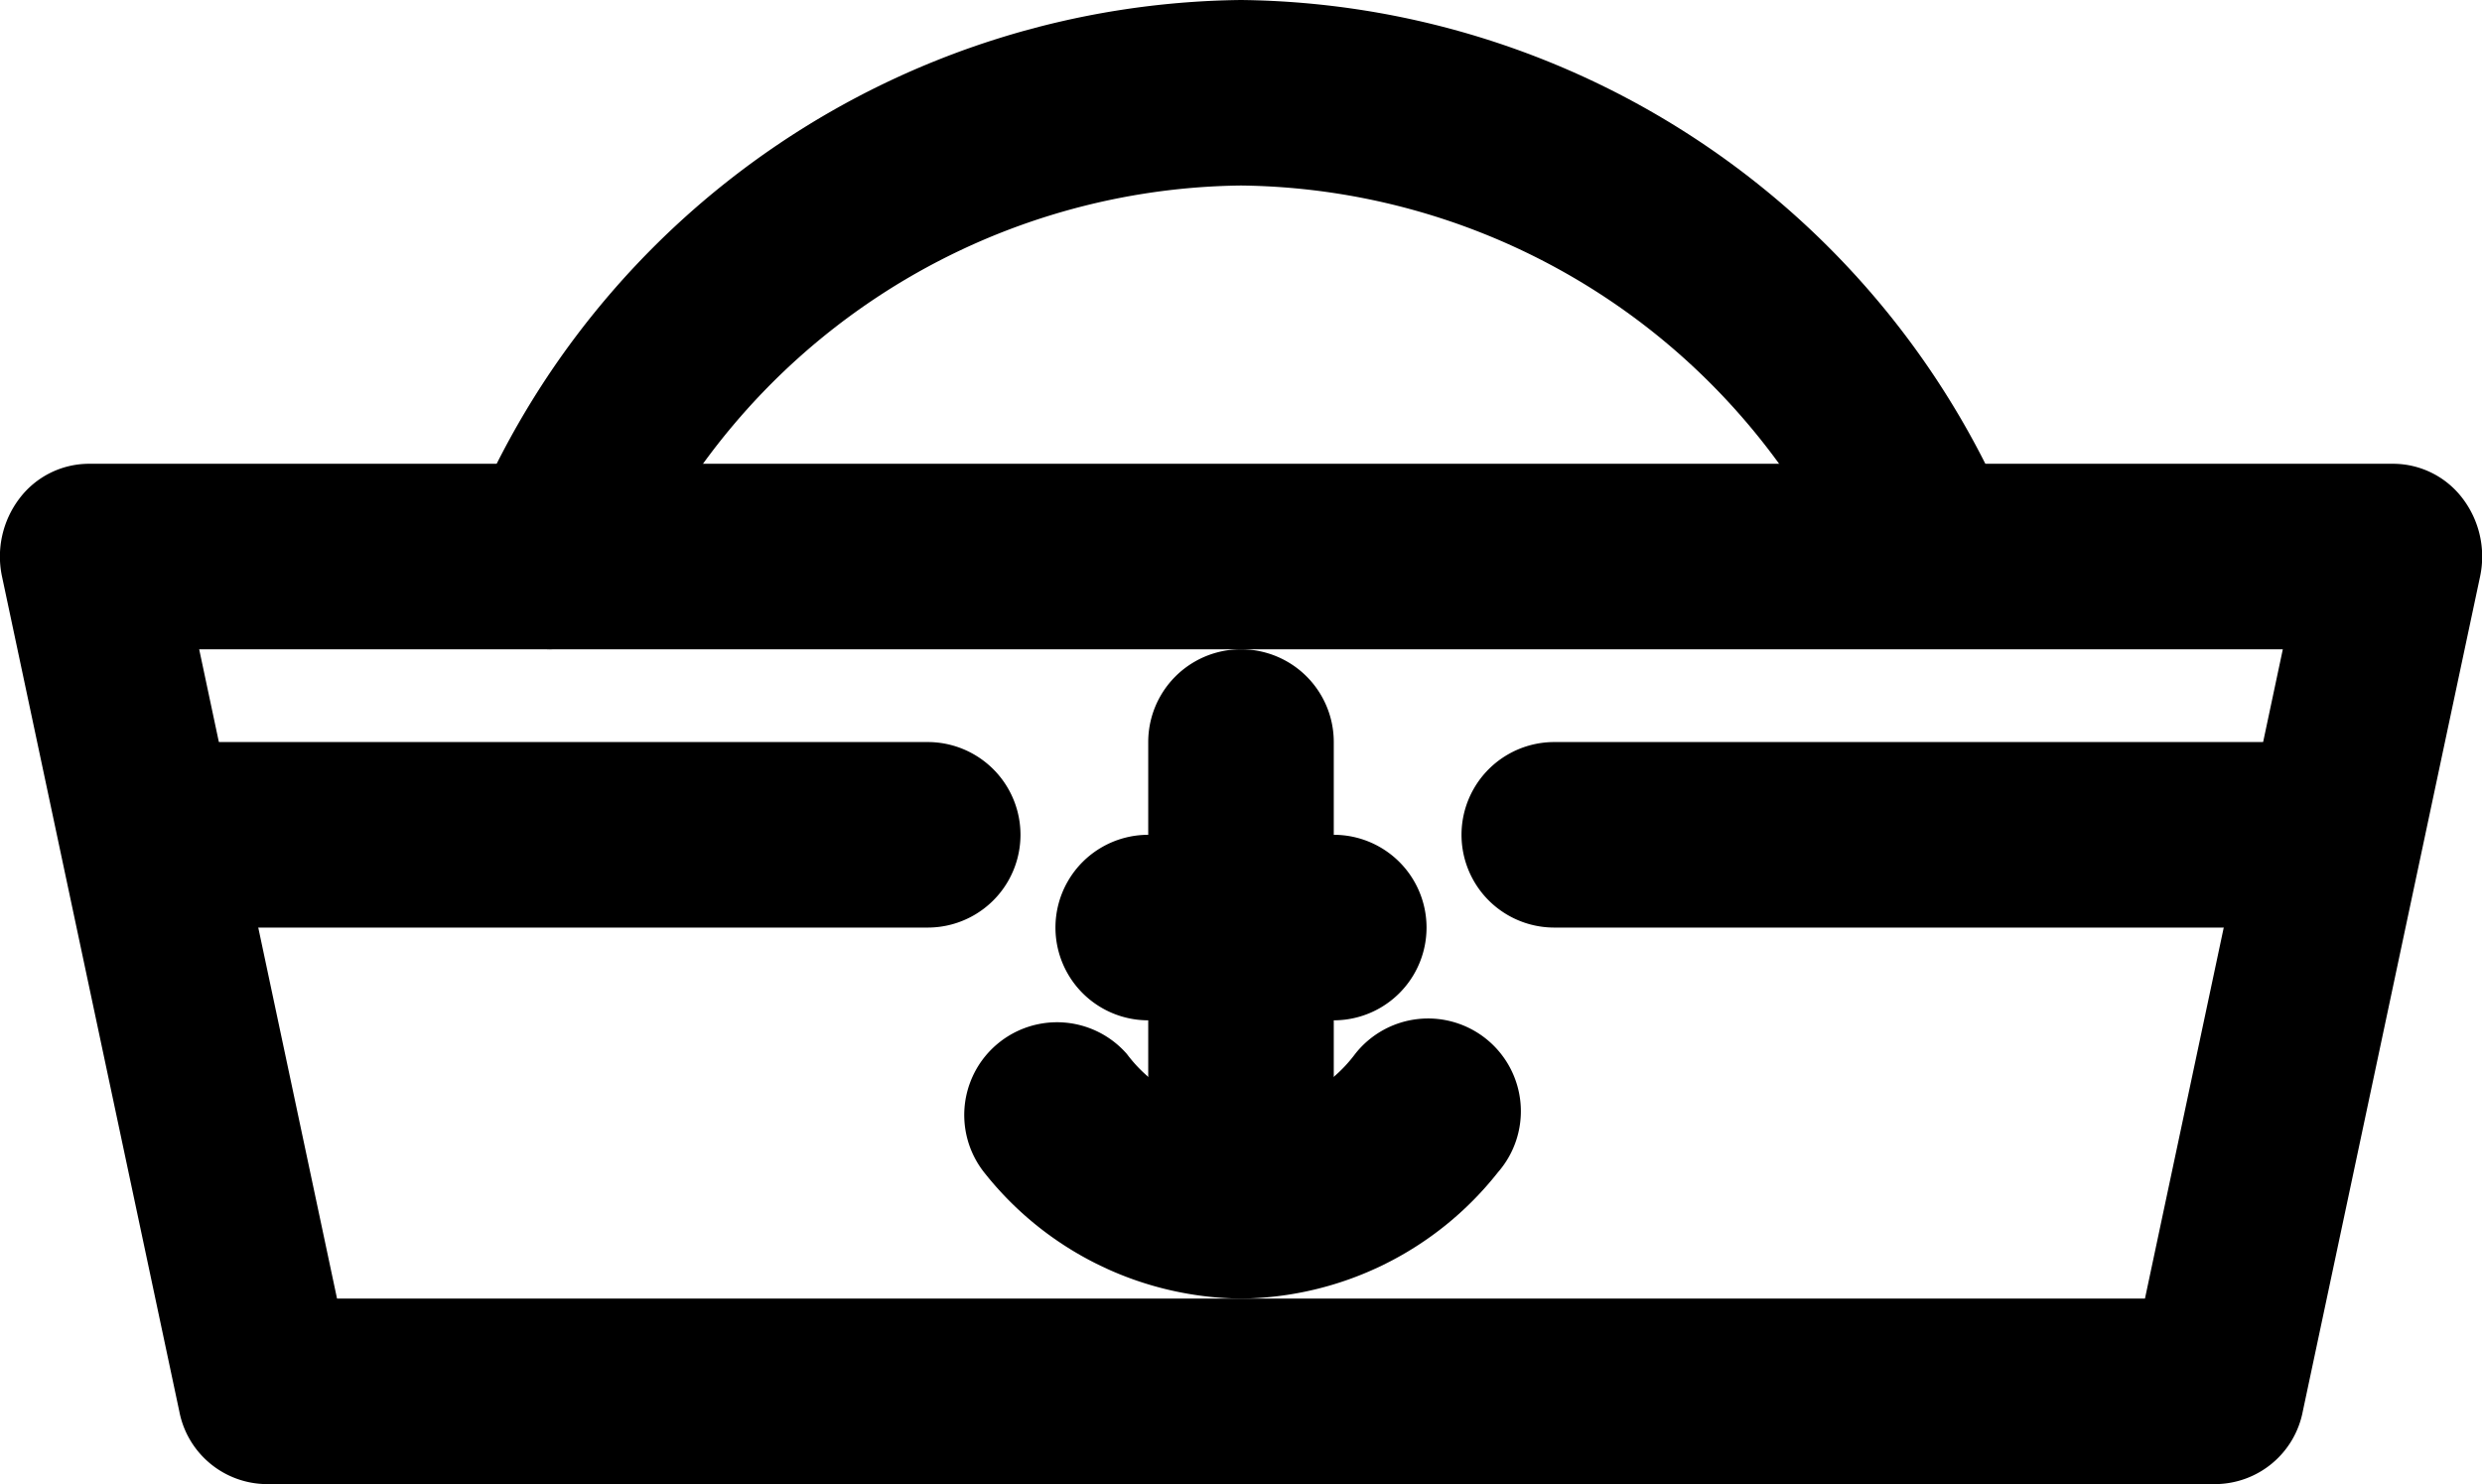 <svg xmlns="http://www.w3.org/2000/svg" width="26.754" height="16" viewBox="0 0 26.754 16">
  <g id="noun-sailor-hat-4456457" transform="translate(-2 -8)">
    <g id="Groupe_817" data-name="Groupe 817" transform="translate(2 8)">
      <path id="Tracé_2409" data-name="Tracé 2409" d="M25.887,24H4.866a.966.966,0,0,1-.933-.783l-1.911-9a1.035,1.035,0,0,1,.187-.842A.941.941,0,0,1,2.955,13H27.8a.941.941,0,0,1,.746.375,1.035,1.035,0,0,1,.187.842l-1.911,9A.966.966,0,0,1,25.887,24ZM5.633,22H25.121l1.486-7H4.147Z" transform="translate(-2 -8)"/>
      <path id="Tracé_2410" data-name="Tracé 2410" d="M7.93,15a.869.869,0,0,1-.349-.074,1.026,1.026,0,0,1-.514-1.3A9.1,9.1,0,0,1,15.377,8a9.1,9.1,0,0,1,8.309,5.623,1.026,1.026,0,0,1-.513,1.3.91.91,0,0,1-1.212-.551A7.271,7.271,0,0,0,15.377,10a7.27,7.27,0,0,0-6.584,4.375A.933.933,0,0,1,7.93,15Z" transform="translate(-2 -8)"/>
      <path id="Tracé_2411" data-name="Tracé 2411" d="M16,22a3.573,3.573,0,0,1-2.77-1.362,1,1,0,0,1,1.54-1.275,1.535,1.535,0,0,0,2.46,0,1,1,0,1,1,1.54,1.275A3.573,3.573,0,0,1,16,22Z" transform="translate(-2.623 -8)"/>
      <path id="Tracé_2412" data-name="Tracé 2412" d="M17,19H15a1,1,0,0,1,0-2h2a1,1,0,0,1,0,2Z" transform="translate(-2.623 -8)"/>
      <path id="Tracé_2413" data-name="Tracé 2413" d="M16,21a1,1,0,0,1-1-1V16a1,1,0,0,1,2,0v4A1,1,0,0,1,16,21Z" transform="translate(-2.623 -8)"/>
      <path id="Tracé_2414" data-name="Tracé 2414" d="M12,18H4a1,1,0,0,1,0-2h8a1,1,0,0,1,0,2Z" transform="translate(-2 -8)"/>
      <path id="Tracé_2415" data-name="Tracé 2415" d="M28,18H20a1,1,0,0,1,0-2h8a1,1,0,0,1,0,2Z" transform="translate(-3.246 -8)"/>
    </g>
  </g>
</svg>
